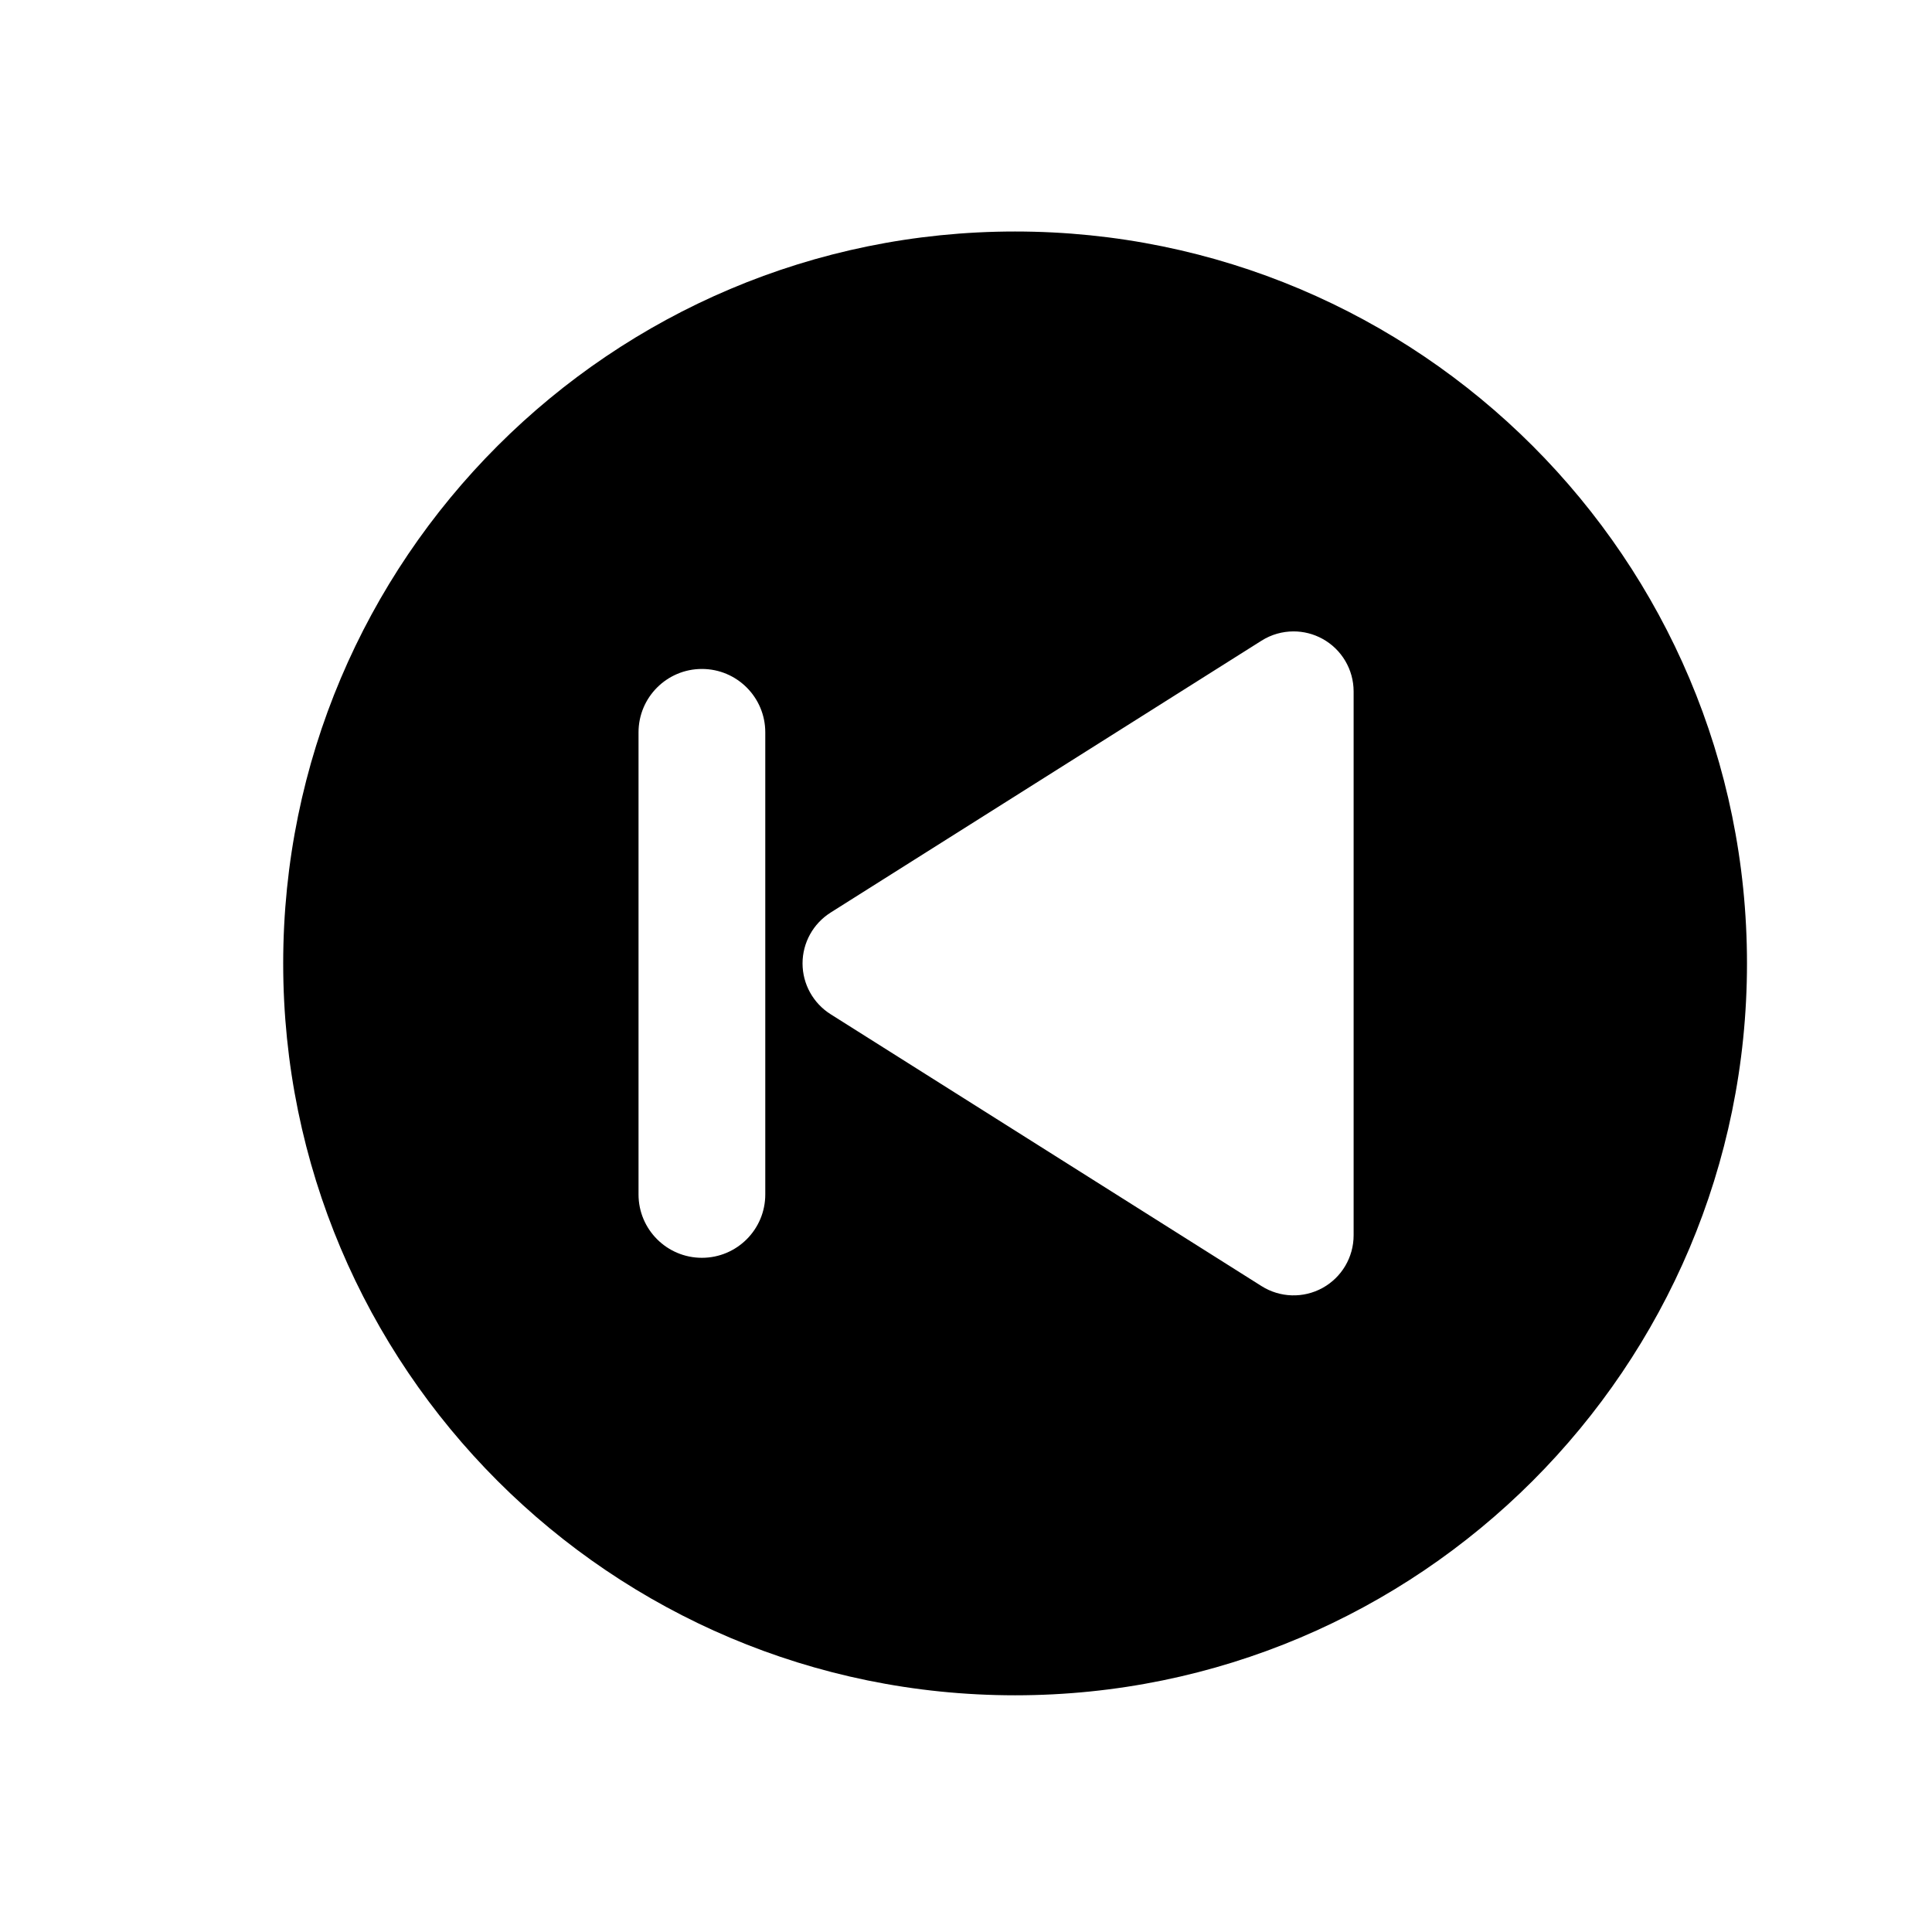 <?xml version="1.0" encoding="UTF-8"?>
<!-- Uploaded to: ICON Repo, www.svgrepo.com, Generator: ICON Repo Mixer Tools -->
<svg fill="#000000" width="800px" height="800px" version="1.1" viewBox="144 144 512 512" xmlns="http://www.w3.org/2000/svg">
 <path d="m413.01 593.27c107.12 0 193.96-86.84 193.96-193.96s-86.84-193.96-193.96-193.96-193.96 86.84-193.96 193.96 86.84 193.96 193.96 193.96zm-48.906-207.42 114.22-72.07c2.59-1.633 5.535-2.453 8.488-2.453 2.641 0 5.285 0.656 7.684 1.98 5.074 2.797 8.227 8.137 8.227 13.93v144.14c0 5.793-3.152 11.133-8.227 13.934-5.078 2.797-11.27 2.613-16.172-0.48l-114.22-72.062c-4.613-2.918-7.422-7.996-7.422-13.457 0.004-5.461 2.809-10.543 7.422-13.457zm-50.887-47.773c0-9.273 7.516-16.797 16.797-16.797s16.793 7.523 16.793 16.797v122.46c0 9.273-7.512 16.793-16.793 16.793s-16.797-7.516-16.797-16.793z"/>
</svg>